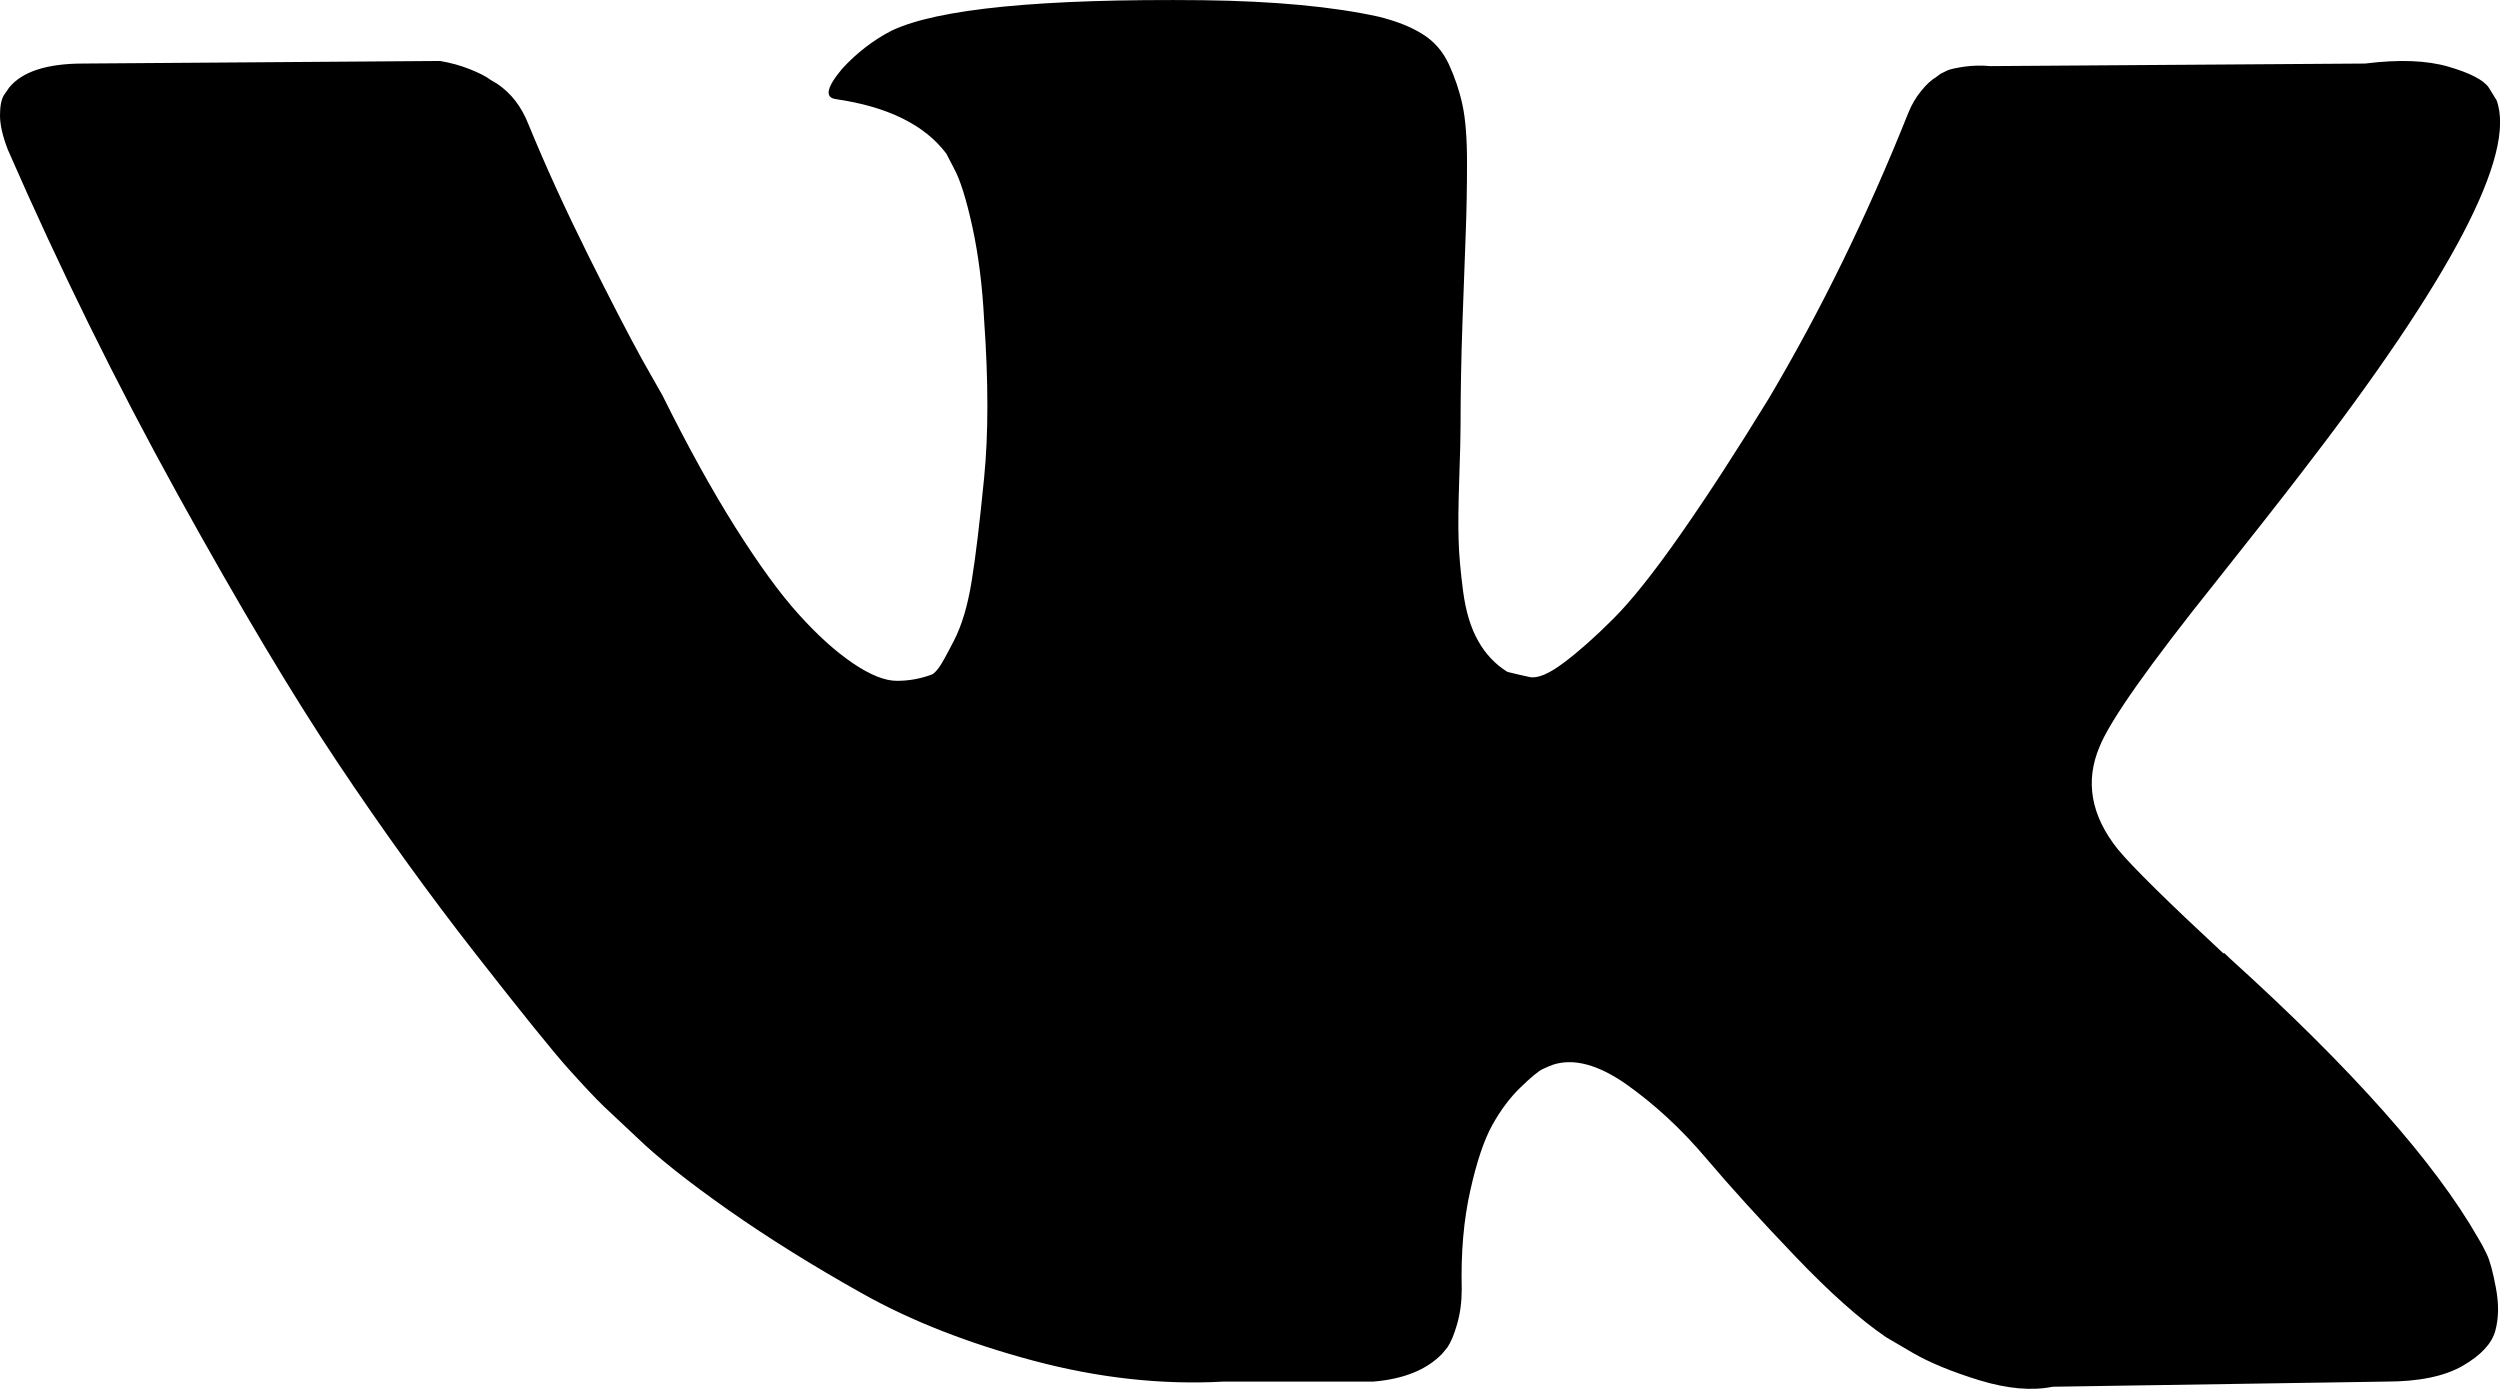 <svg width="36" height="20" viewBox="0 0 36 20" fill="none" xmlns="http://www.w3.org/2000/svg">
<g clip-path="url(#clip0)">
<path d="M35.81 18.061C35.767 17.97 35.726 17.894 35.688 17.833C35.063 16.738 33.87 15.393 32.108 13.799L32.071 13.763L32.052 13.745L32.033 13.727H32.015C31.215 12.984 30.709 12.486 30.497 12.23C30.109 11.744 30.022 11.251 30.234 10.752C30.385 10.375 30.947 9.578 31.922 8.361C32.434 7.716 32.84 7.2 33.14 6.809C35.301 4.011 36.238 2.223 35.951 1.444L35.838 1.261C35.763 1.151 35.569 1.051 35.257 0.96C34.945 0.869 34.545 0.854 34.058 0.915L28.66 0.952C28.535 0.94 28.41 0.943 28.285 0.96C28.16 0.979 28.079 0.997 28.041 1.015C28.003 1.034 27.972 1.049 27.947 1.061L27.872 1.116C27.81 1.152 27.741 1.216 27.666 1.308C27.591 1.399 27.528 1.505 27.479 1.627C26.892 3.099 26.223 4.468 25.473 5.734C25.011 6.488 24.586 7.143 24.199 7.696C23.812 8.25 23.487 8.657 23.224 8.918C22.962 9.18 22.724 9.39 22.512 9.548C22.3 9.707 22.137 9.773 22.025 9.749C21.913 9.725 21.806 9.7 21.706 9.675C21.532 9.566 21.39 9.417 21.285 9.228C21.178 9.04 21.107 8.803 21.069 8.517C21.032 8.231 21.009 7.984 21.004 7.777C20.997 7.57 21 7.279 21.013 6.901C21.026 6.524 21.032 6.269 21.032 6.135C21.032 5.673 21.041 5.171 21.06 4.629C21.079 4.088 21.095 3.659 21.107 3.343C21.119 3.027 21.125 2.692 21.125 2.339C21.125 1.987 21.103 1.709 21.059 1.508C21.016 1.308 20.95 1.113 20.863 0.924C20.775 0.736 20.647 0.59 20.478 0.487C20.31 0.383 20.1 0.301 19.851 0.24C19.188 0.094 18.345 0.016 17.32 0.003C14.996 -0.021 13.502 0.126 12.84 0.441C12.578 0.576 12.34 0.758 12.128 0.989C11.903 1.257 11.872 1.404 12.034 1.427C12.784 1.536 13.315 1.798 13.627 2.212L13.74 2.43C13.827 2.589 13.915 2.869 14.003 3.27C14.09 3.672 14.146 4.115 14.171 4.602C14.234 5.491 14.234 6.251 14.171 6.884C14.109 7.517 14.05 8.009 13.993 8.361C13.937 8.714 13.852 9 13.74 9.219C13.627 9.439 13.553 9.573 13.515 9.621C13.477 9.67 13.447 9.7 13.421 9.712C13.259 9.773 13.091 9.804 12.915 9.804C12.74 9.804 12.528 9.718 12.278 9.548C12.028 9.378 11.768 9.143 11.5 8.845C11.231 8.548 10.928 8.13 10.59 7.595C10.253 7.06 9.903 6.427 9.541 5.697L9.241 5.167C9.054 4.827 8.797 4.331 8.472 3.68C8.148 3.029 7.86 2.4 7.61 1.791C7.51 1.536 7.36 1.341 7.16 1.207L7.067 1.152C7.004 1.103 6.904 1.052 6.767 0.997C6.629 0.942 6.486 0.903 6.335 0.878L1.2 0.915C0.675 0.915 0.319 1.031 0.131 1.262L0.056 1.371C0.019 1.432 0 1.53 0 1.663C0 1.798 0.038 1.962 0.113 2.156C0.863 3.872 1.678 5.526 2.559 7.12C3.44 8.714 4.205 9.998 4.855 10.971C5.505 11.945 6.167 12.863 6.842 13.727C7.517 14.591 7.964 15.144 8.182 15.387C8.401 15.631 8.572 15.814 8.698 15.935L9.166 16.374C9.466 16.665 9.907 17.015 10.487 17.423C11.069 17.831 11.712 18.232 12.418 18.627C13.123 19.023 13.946 19.344 14.882 19.594C15.82 19.844 16.732 19.944 17.619 19.895H19.774C20.212 19.859 20.543 19.726 20.767 19.494L20.843 19.402C20.892 19.33 20.94 19.217 20.983 19.065C21.027 18.913 21.049 18.746 21.049 18.563C21.036 18.04 21.077 17.568 21.171 17.149C21.264 16.729 21.371 16.413 21.49 16.199C21.608 15.987 21.742 15.807 21.893 15.661C22.043 15.515 22.149 15.427 22.212 15.396C22.274 15.367 22.324 15.345 22.362 15.332C22.661 15.235 23.014 15.33 23.421 15.615C23.826 15.902 24.208 16.254 24.564 16.674C24.92 17.094 25.348 17.565 25.848 18.088C26.348 18.612 26.785 19.001 27.16 19.256L27.535 19.476C27.785 19.622 28.11 19.755 28.51 19.878C28.91 19.999 29.26 20.03 29.559 19.969L34.358 19.895C34.833 19.895 35.201 19.819 35.464 19.667C35.726 19.516 35.882 19.347 35.932 19.165C35.982 18.983 35.985 18.777 35.941 18.545C35.898 18.314 35.854 18.152 35.81 18.061Z" fill="black"/>
</g>
<defs>
<clipPath id="clip0">
<rect width="36" height="20" fill="white"/>
</clipPath>
</defs>
</svg>
